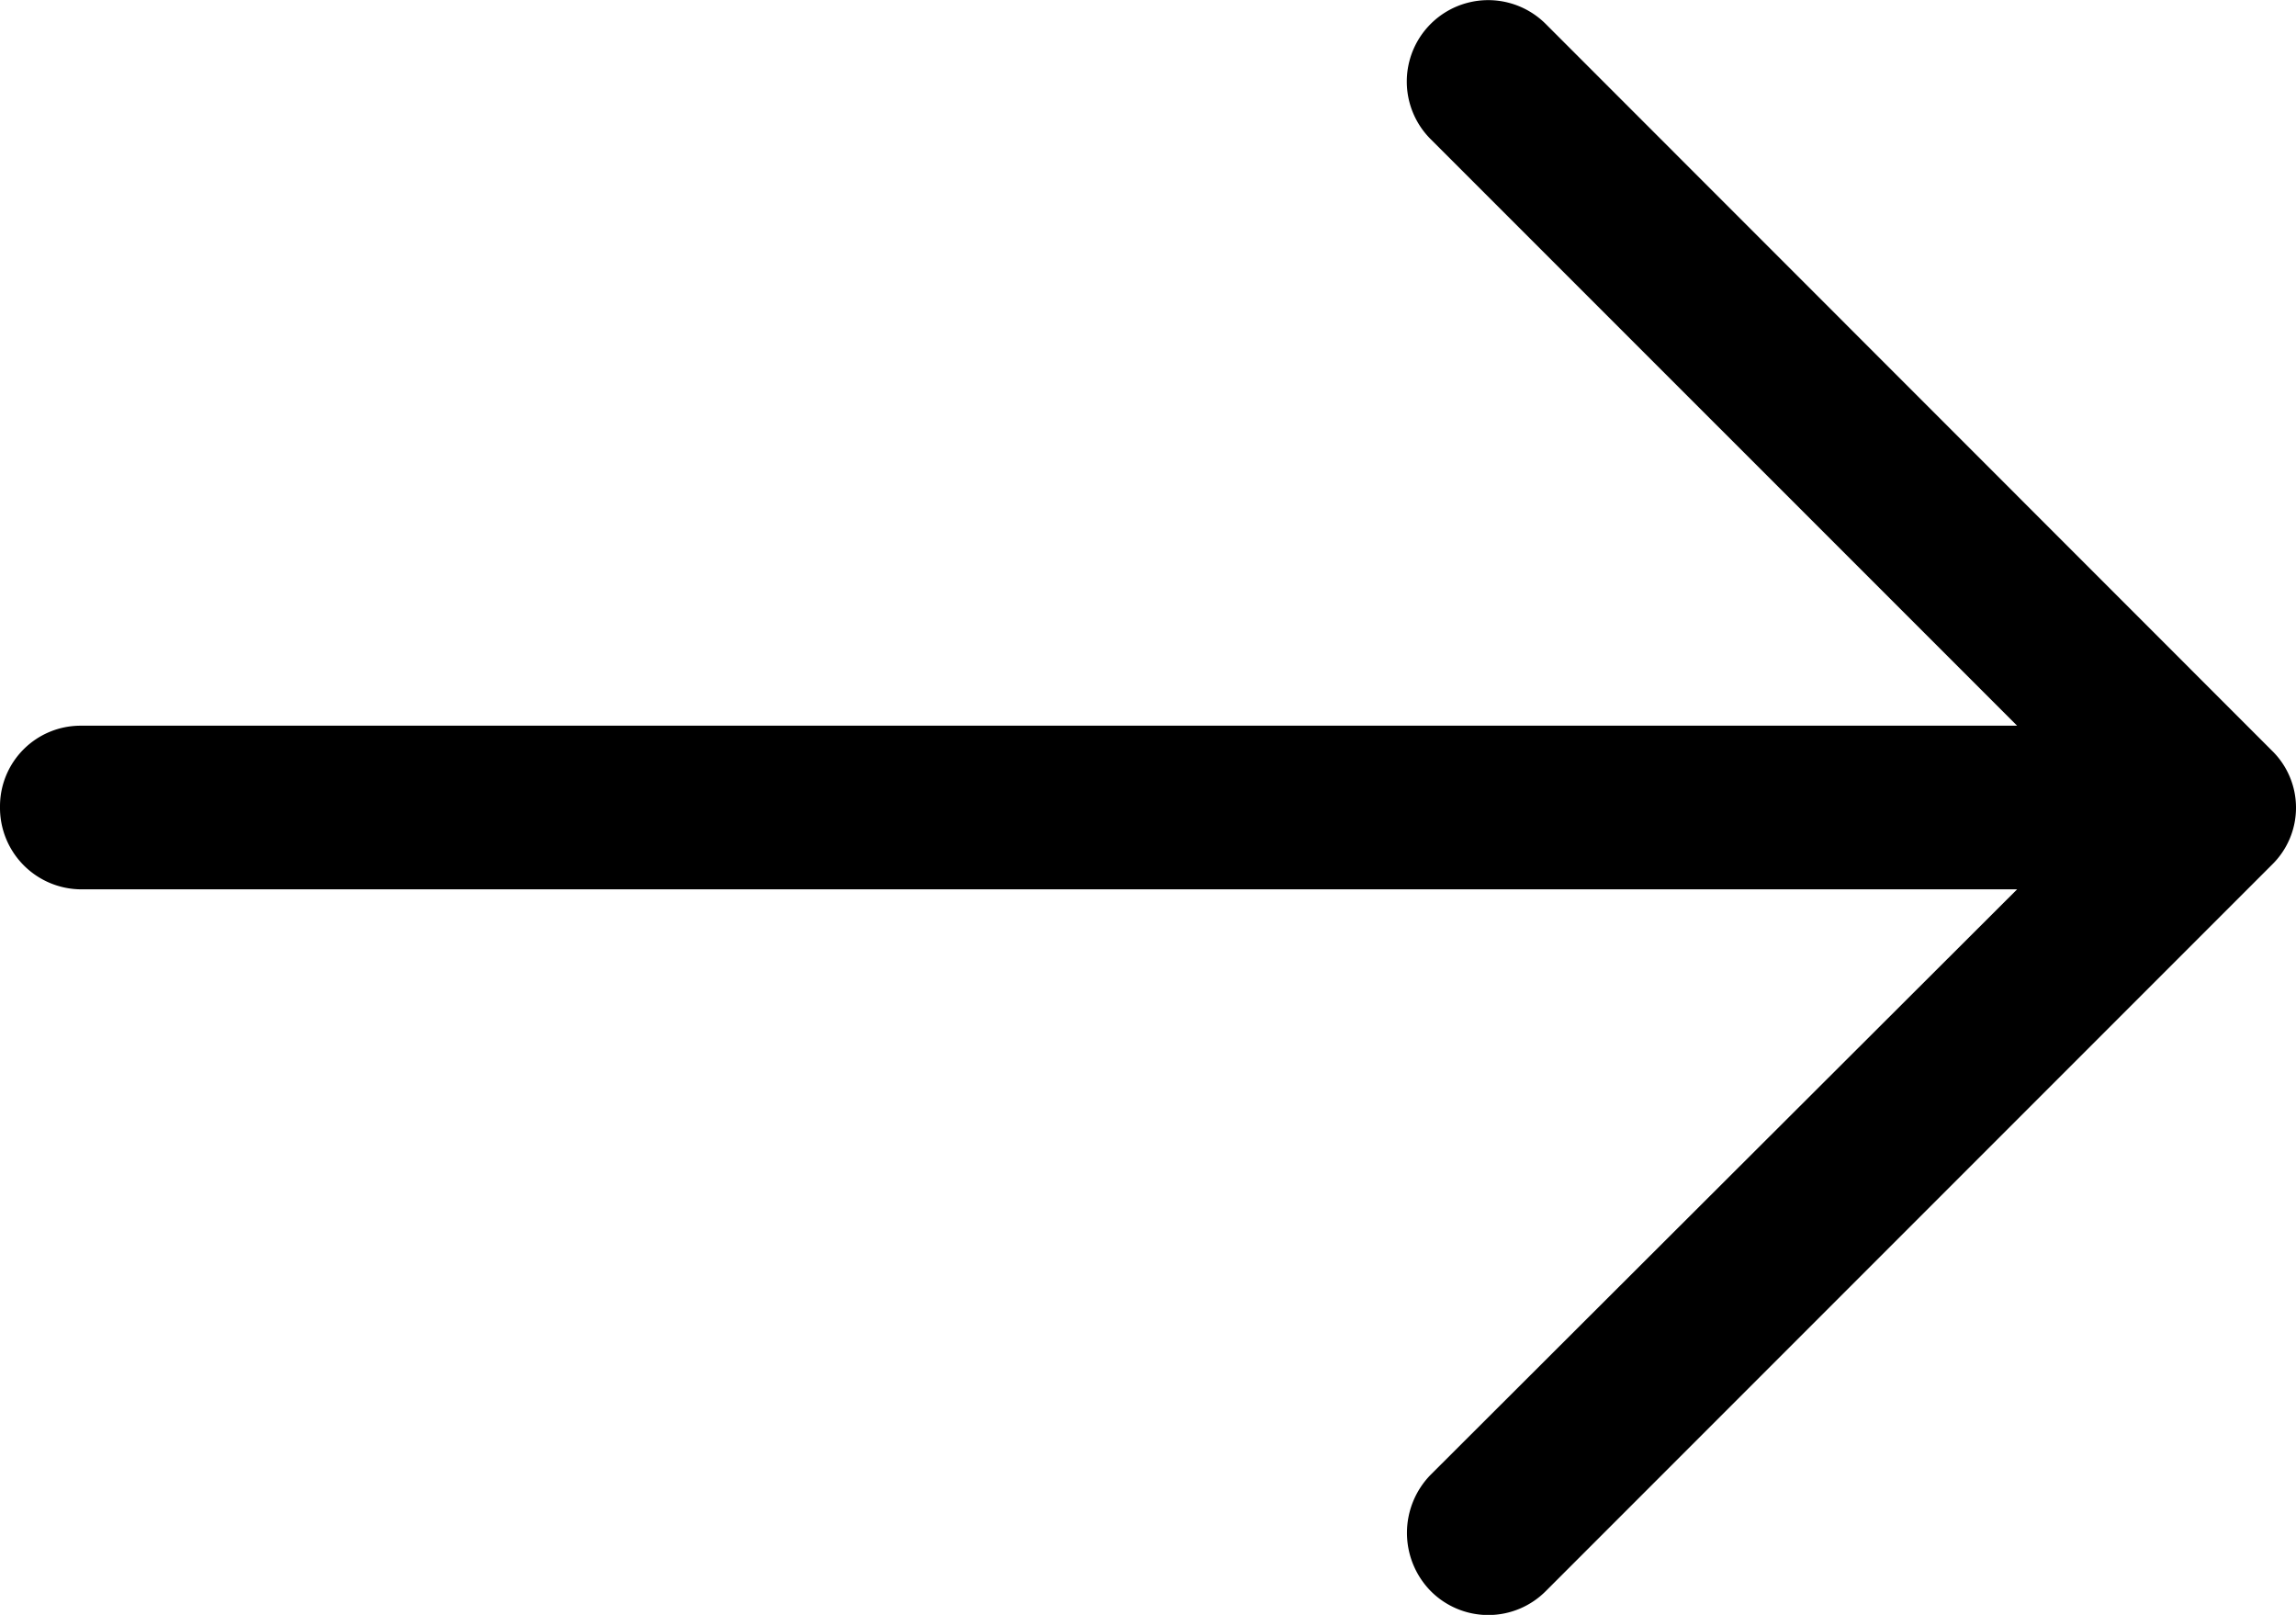 <svg xmlns="http://www.w3.org/2000/svg" viewBox="0 0 26.666 18.75">
  <defs>
    <style>
      .cls-1 {
        fill: #000000;
      }
    </style>
  </defs>
  <path id="_002-right-arrow-1" data-name="002-right-arrow-1" class="cls-1" d="M17.956,4.956a.945.945,0,0,0-1.344,1.33L23.427,13.1H.941A.936.936,0,0,0,0,14.042.947.947,0,0,0,.941,15H23.427l-6.814,6.8a.965.965,0,0,0,0,1.344.942.942,0,0,0,1.344,0l8.427-8.427a.925.925,0,0,0,0-1.33Z" transform="translate(0 -4.674)"/>
</svg>